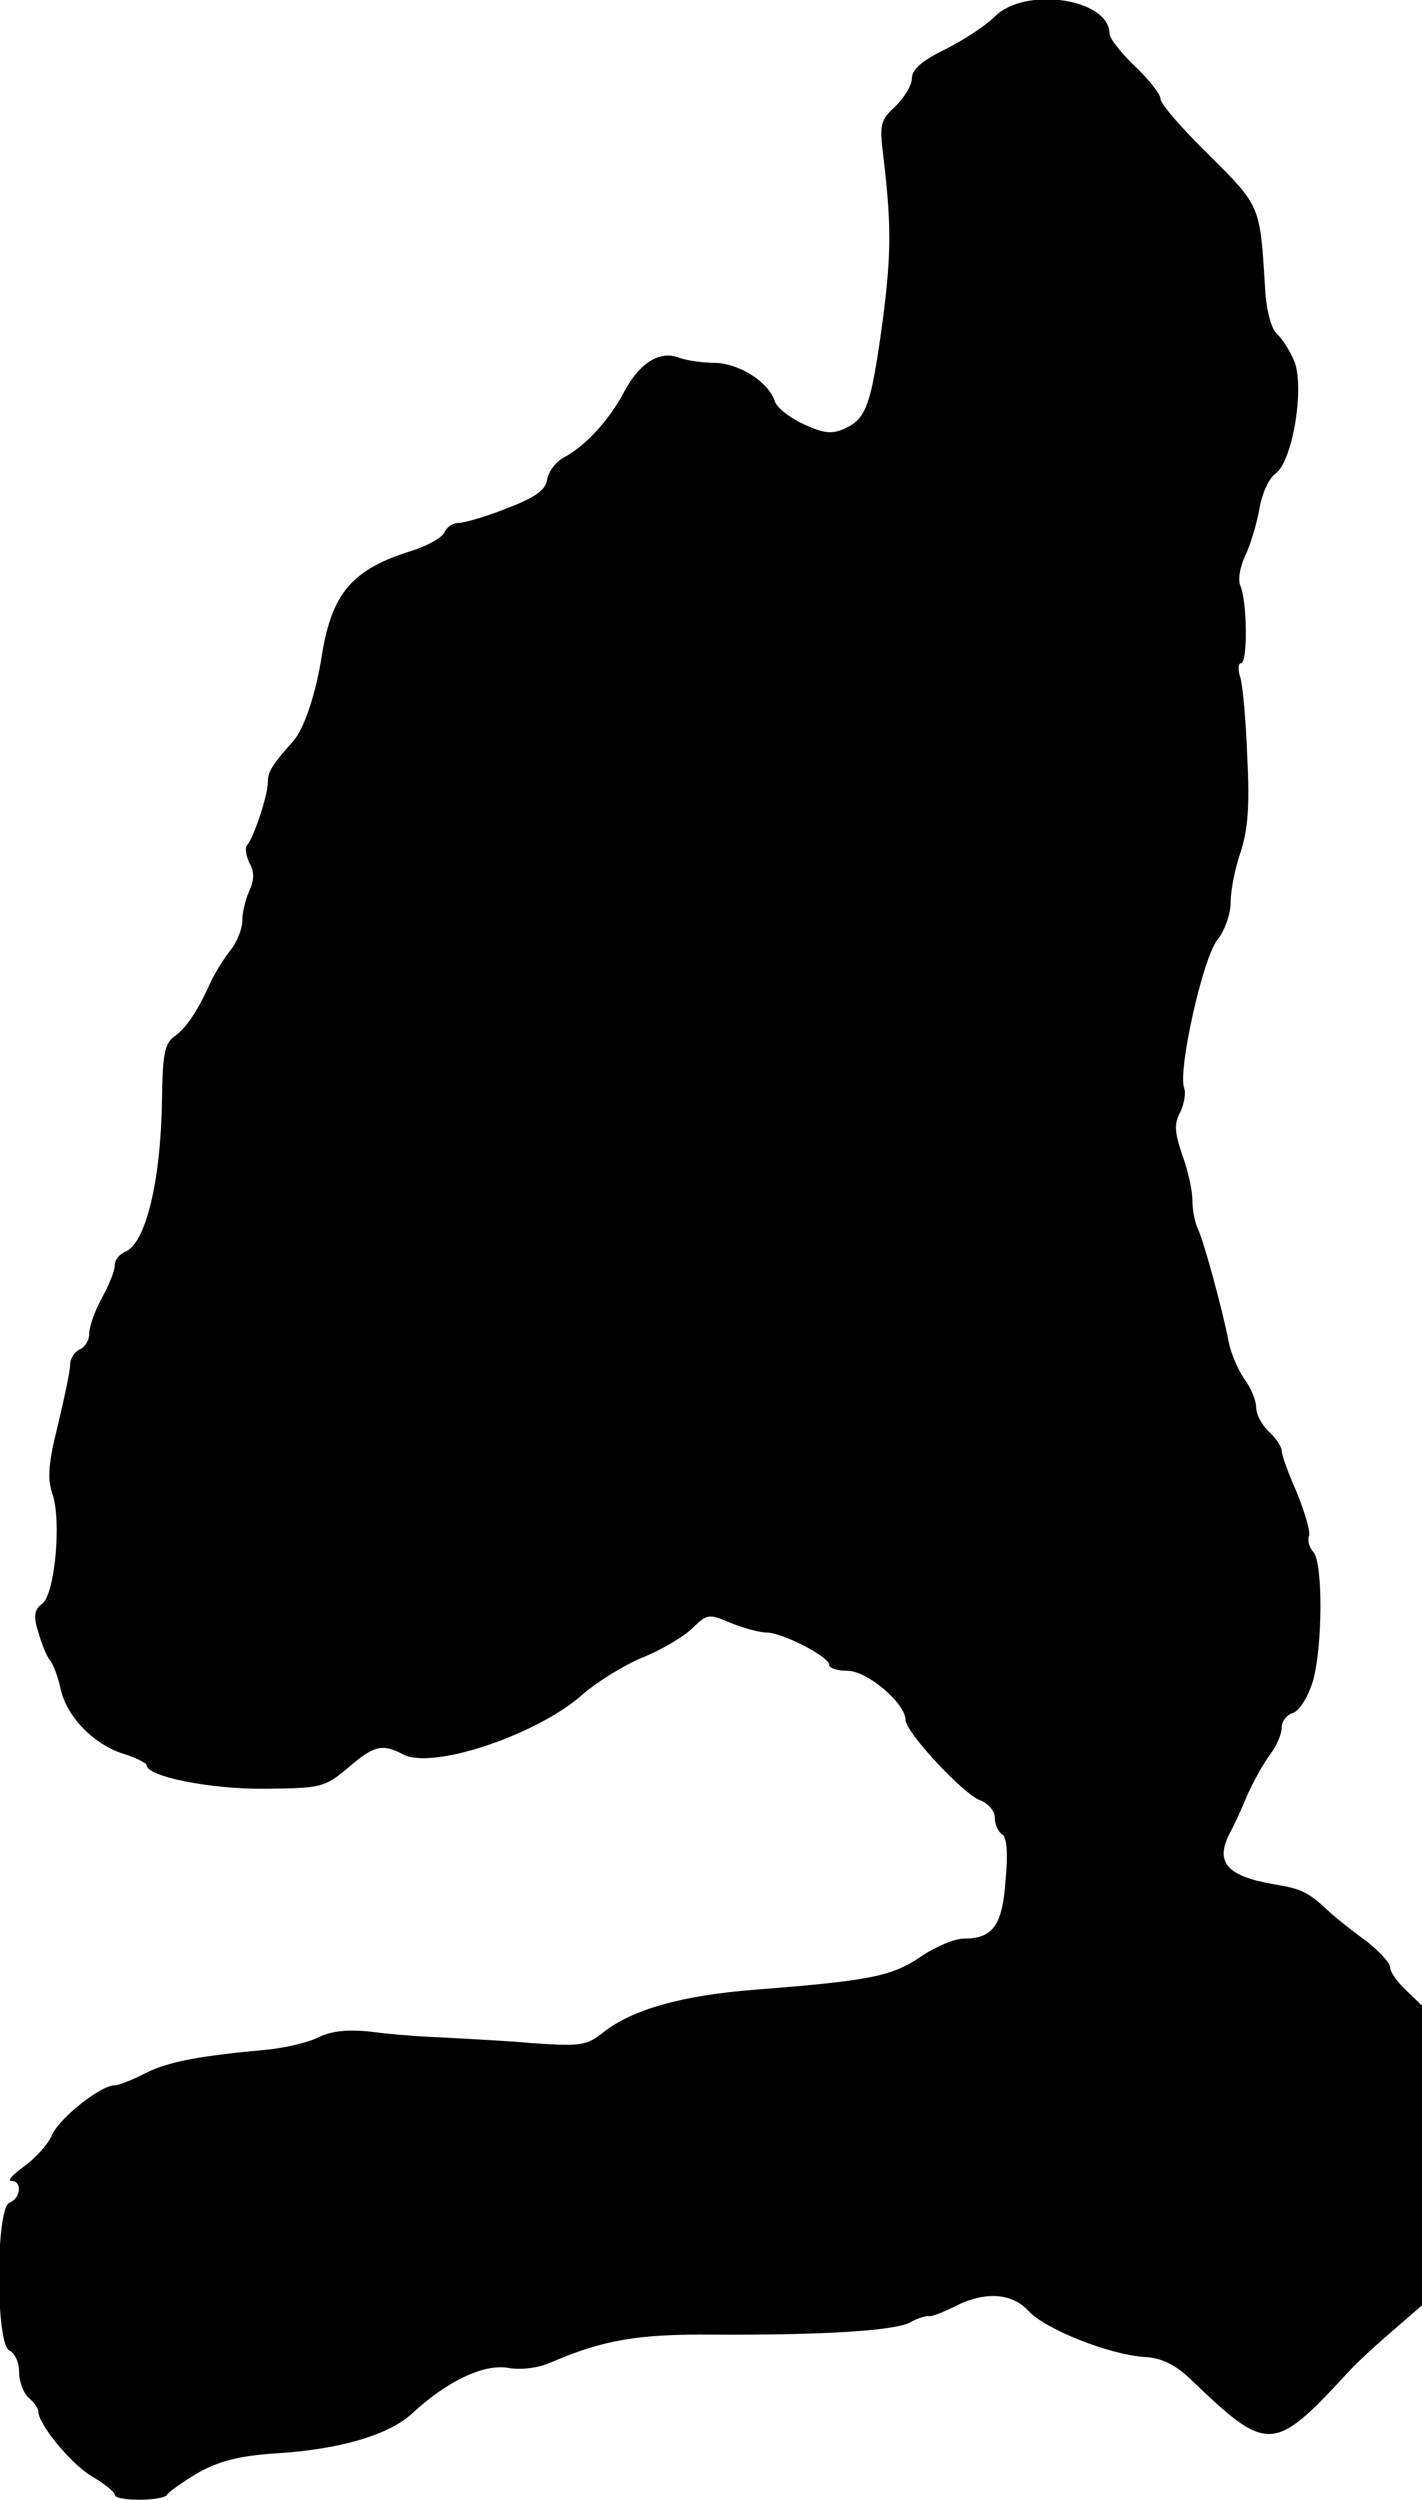 <?xml version="1.0" standalone="no"?>
<!DOCTYPE svg PUBLIC "-//W3C//DTD SVG 20010904//EN"
 "http://www.w3.org/TR/2001/REC-SVG-20010904/DTD/svg10.dtd">
<svg version="1.0" xmlns="http://www.w3.org/2000/svg"
 width="223pt" height="392pt" viewBox="0 0 223 392"
 preserveAspectRatio="xMidYMid meet">
<g transform="translate(0,392) scale(0.1,-0.1)"
fill="#000000" stroke="none">
<path d="M1560 3894 c-14 -14 -49 -37 -77 -51 -37 -18 -53 -32 -53 -46 0 -11
-12 -30 -26 -44 -23 -21 -25 -28 -19 -76 13 -109 13 -155 -1 -262 -18 -130
-25 -151 -59 -167 -20 -9 -33 -8 -65 7 -22 10 -42 26 -45 36 -10 30 -55 59
-94 60 -20 0 -45 4 -56 8 -30 12 -62 -8 -86 -53 -23 -44 -61 -86 -96 -104 -12
-7 -23 -22 -25 -34 -2 -16 -18 -28 -63 -45 -32 -13 -67 -23 -76 -23 -9 0 -19
-7 -22 -15 -4 -8 -25 -20 -49 -28 -95 -29 -127 -66 -143 -163 -9 -60 -28 -117
-45 -136 -33 -37 -40 -48 -40 -65 0 -21 -23 -89 -33 -99 -3 -4 -1 -16 4 -27 8
-14 8 -26 0 -44 -6 -13 -11 -34 -11 -47 0 -13 -9 -35 -20 -48 -11 -14 -24 -36
-30 -49 -20 -44 -37 -70 -56 -84 -16 -11 -19 -28 -20 -102 -2 -127 -26 -224
-58 -236 -9 -4 -16 -13 -16 -21 0 -9 -9 -31 -20 -51 -11 -20 -20 -45 -20 -56
0 -11 -7 -22 -15 -25 -8 -4 -15 -14 -15 -24 0 -10 -9 -52 -19 -94 -15 -60 -17
-84 -9 -108 15 -42 4 -159 -16 -173 -12 -9 -14 -19 -6 -44 5 -18 13 -38 18
-44 6 -7 13 -27 17 -45 9 -43 51 -87 98 -102 20 -6 37 -15 37 -18 0 -18 101
-38 186 -37 88 1 93 2 130 33 40 35 54 38 86 21 46 -25 212 31 283 95 22 19
64 45 93 57 30 12 65 33 78 46 23 22 25 23 60 8 20 -8 45 -15 56 -15 25 0 98
-38 98 -50 0 -6 13 -10 29 -10 31 0 91 -51 91 -77 0 -19 91 -117 117 -126 13
-5 23 -17 23 -27 0 -10 5 -22 11 -26 8 -4 10 -29 6 -72 -5 -72 -20 -92 -66
-92 -14 0 -45 -13 -68 -29 -45 -30 -78 -37 -258 -51 -116 -9 -193 -31 -239
-67 -26 -21 -36 -22 -110 -17 -44 4 -108 7 -141 9 -33 1 -84 5 -113 9 -37 4
-62 1 -81 -8 -15 -8 -51 -17 -81 -20 -109 -10 -156 -19 -192 -37 -21 -11 -42
-19 -48 -19 -22 0 -85 -50 -98 -77 -6 -15 -27 -38 -44 -50 -18 -13 -27 -23
-20 -23 17 0 15 -27 -3 -34 -22 -8 -22 -224 0 -232 8 -4 15 -18 15 -34 0 -15
7 -33 15 -40 8 -7 15 -16 15 -21 0 -20 49 -80 82 -101 21 -12 38 -26 38 -30 0
-11 77 -10 82 0 2 4 23 19 48 34 34 19 64 27 125 31 98 6 176 29 212 63 54 50
111 77 149 71 21 -4 49 0 67 8 83 36 138 45 254 44 172 -1 285 6 310 19 12 7
26 11 30 10 4 -1 22 6 40 15 46 24 90 22 116 -7 27 -29 126 -68 181 -72 26 -1
47 -11 70 -32 125 -120 132 -120 252 10 12 13 42 41 68 63 l46 40 0 235 0 235
-25 24 c-14 13 -25 29 -25 36 0 7 -17 25 -37 41 -21 15 -46 35 -55 43 -36 34
-46 39 -89 46 -76 13 -95 35 -69 83 5 9 17 35 26 57 10 22 26 51 36 64 10 13
18 32 18 42 0 10 8 20 18 23 10 4 23 24 31 50 15 53 16 183 1 202 -7 7 -10 19
-7 26 2 7 -7 37 -19 67 -13 29 -24 59 -24 66 0 6 -9 20 -20 30 -11 10 -20 27
-20 38 0 10 -8 31 -19 45 -10 15 -21 41 -24 57 -9 48 -39 158 -48 177 -5 10
-9 30 -9 45 0 16 -7 48 -16 72 -12 36 -13 49 -3 67 6 13 9 30 6 38 -10 27 29
203 52 232 12 15 21 41 21 60 0 18 7 54 16 79 11 35 14 72 10 148 -2 56 -7
112 -11 125 -4 12 -3 22 1 22 11 0 10 97 -1 122 -4 10 0 30 8 47 8 17 18 50
22 73 4 24 15 48 25 55 27 19 46 134 30 176 -7 17 -20 37 -28 44 -8 7 -16 35
-18 70 -8 132 -7 129 -88 210 -42 41 -76 80 -76 88 0 7 -18 30 -40 51 -22 21
-40 44 -40 51 0 55 -132 75 -180 27z"/>
</g>
</svg>
